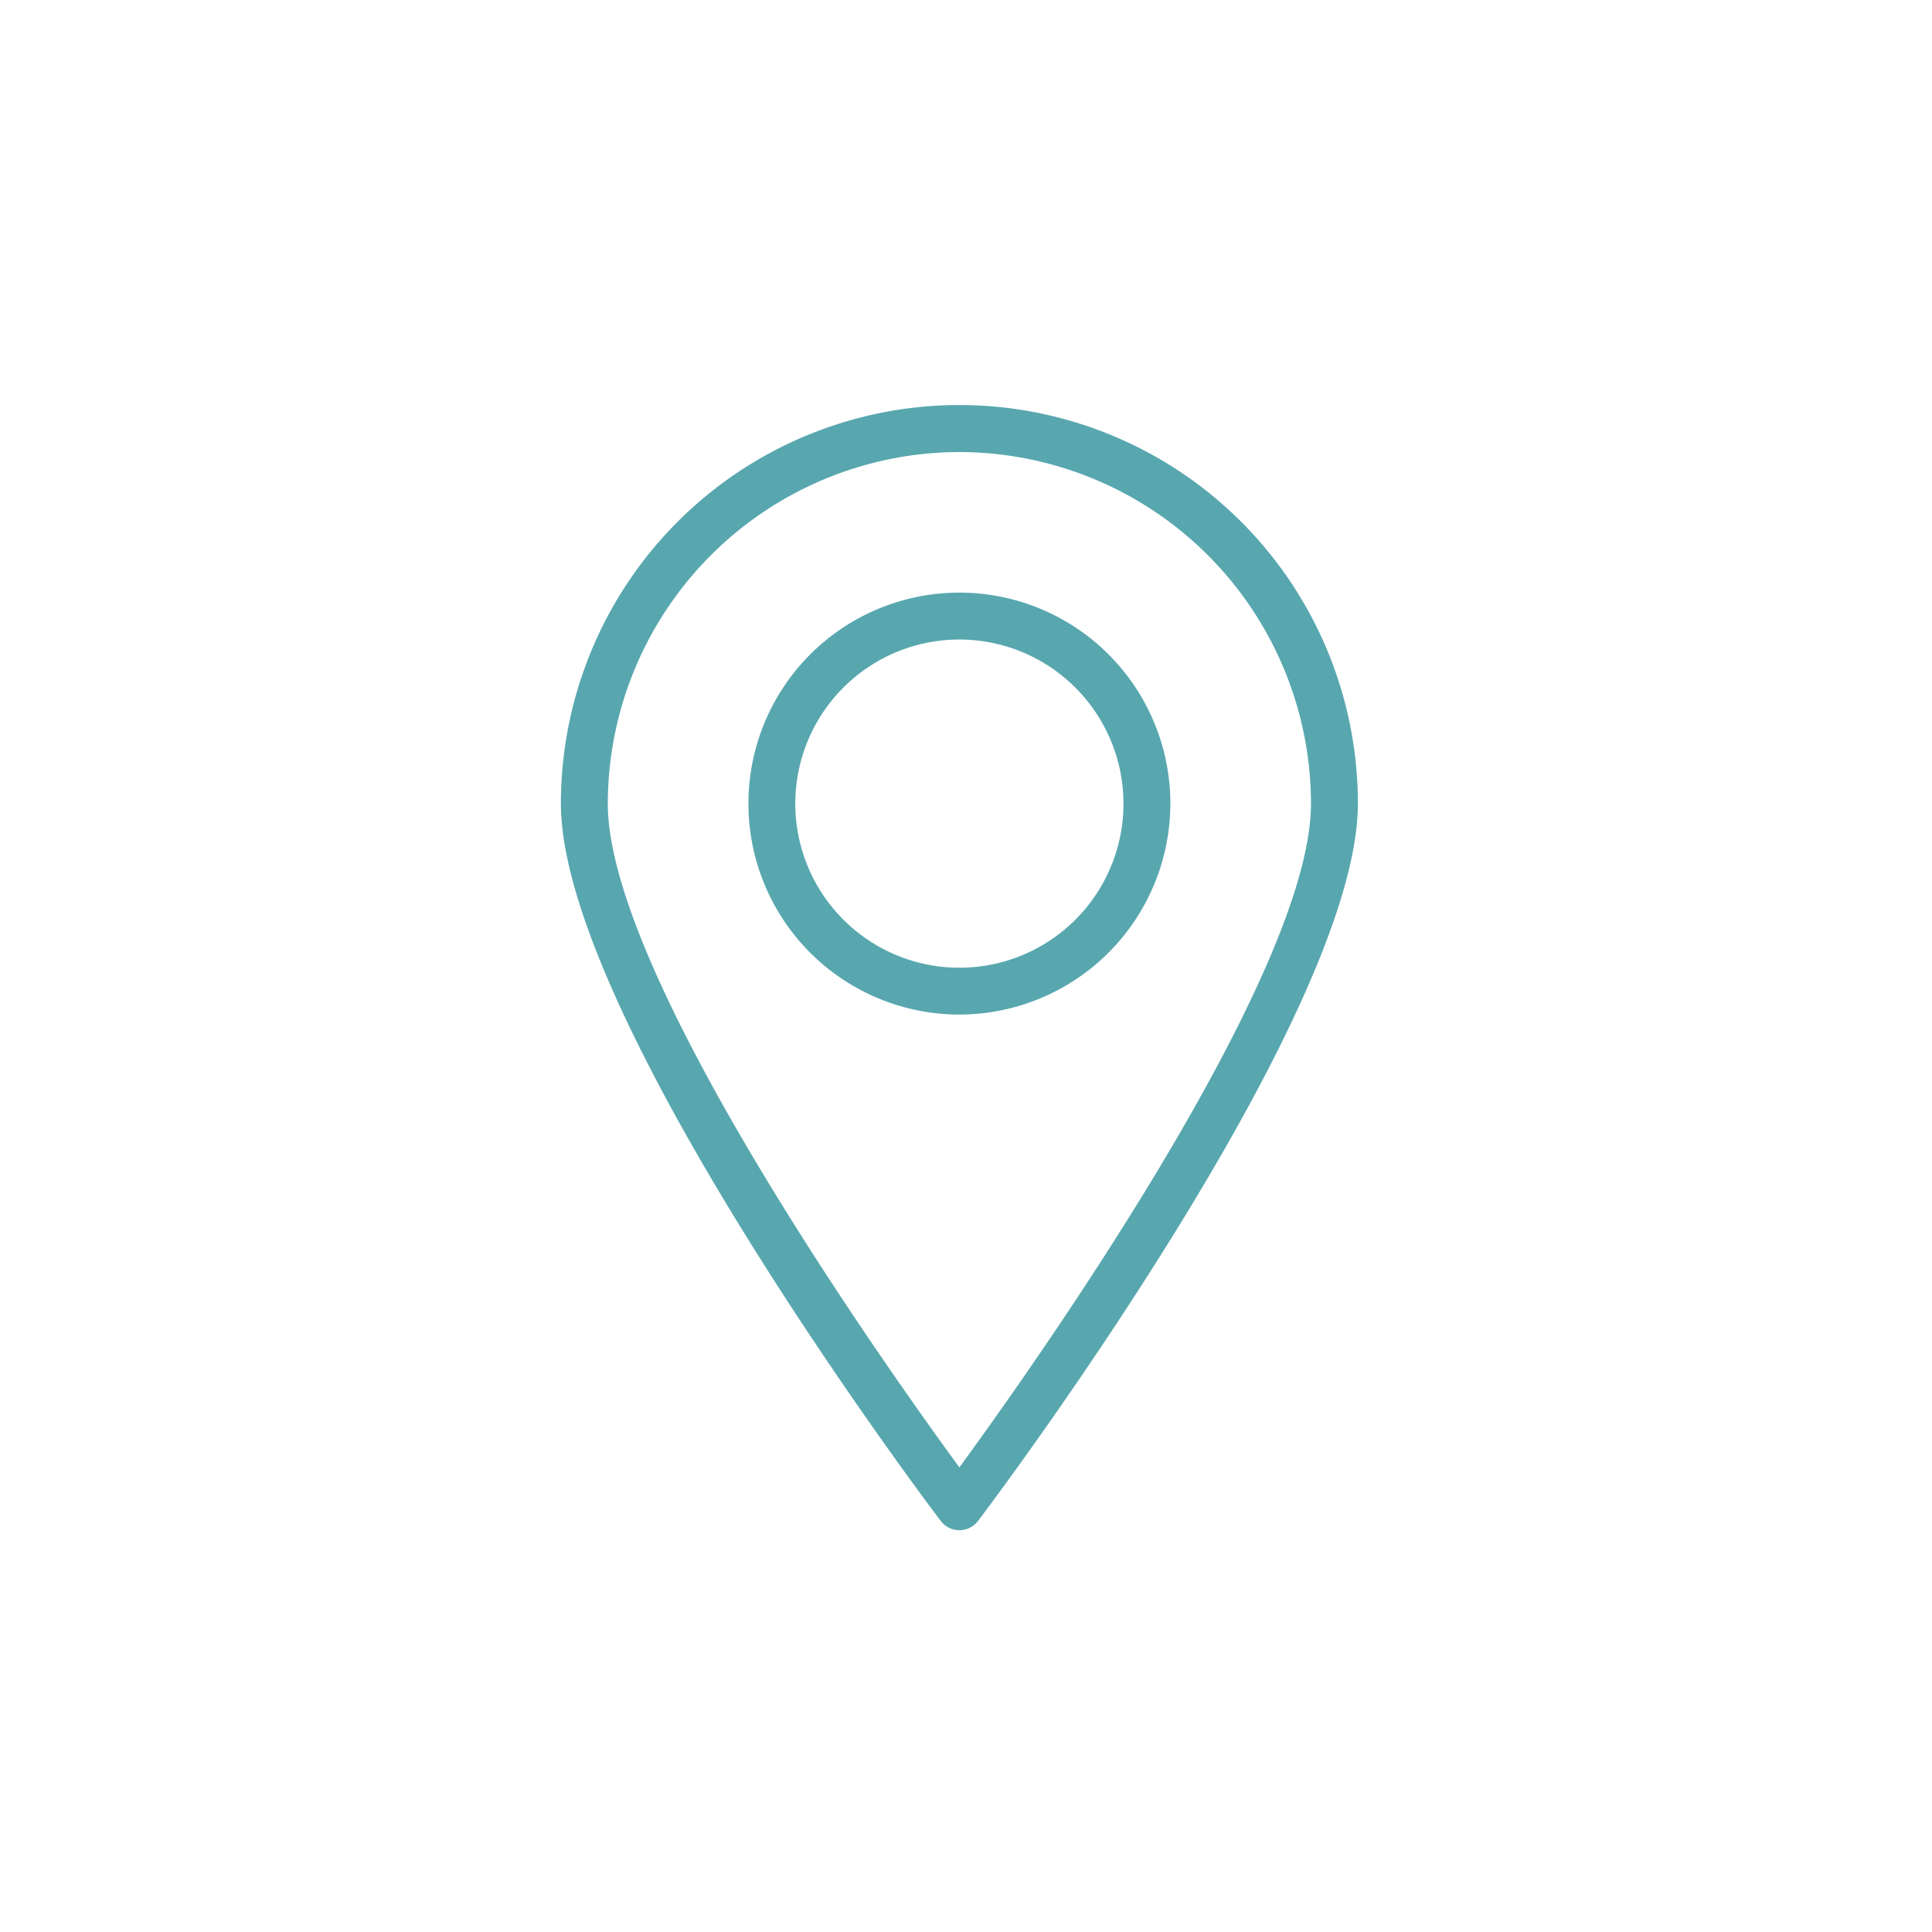 <svg xmlns="http://www.w3.org/2000/svg" xmlns:xlink="http://www.w3.org/1999/xlink" width="62" height="62" viewBox="0 0 62 62">
  <defs>
    <clipPath id="clip-path">
      <rect id="Rectangle_497" data-name="Rectangle 497" width="62" height="62" transform="translate(9056 -1898)" fill="#fff" stroke="#707070" stroke-width="1"/>
    </clipPath>
  </defs>
  <g id="icon_location" transform="translate(-9056 1898)" clip-path="url(#clip-path)">
    <g id="Group_455" data-name="Group 455" transform="translate(-6297.121 -1050.451)">
      <path id="Path_4083" data-name="Path 4083" d="M3319.909,1692.558a.752.752,0,0,1-.6-.3c-.5-.657-12.188-16.2-12.188-23.021a12.788,12.788,0,1,1,25.576,0c0,6.82-11.691,22.364-12.188,23.021a.753.753,0,0,1-.6.3m0-34.6a11.3,11.3,0,0,0-11.283,11.283c0,5.489,8.868,18,11.283,21.3,2.415-3.306,11.283-15.816,11.283-21.3a11.3,11.3,0,0,0-11.283-11.283" transform="translate(12064 -2491)" fill="#58a7af"/>
      <path id="Path_4084" data-name="Path 4084" d="M3319.909,1676.009a6.77,6.77,0,1,1,6.77-6.77,6.778,6.778,0,0,1-6.77,6.77m0-12.035a5.266,5.266,0,1,0,5.266,5.265,5.271,5.271,0,0,0-5.266-5.265" transform="translate(12064 -2491)" fill="#58a7af"/>
    </g>
  </g>
</svg>
